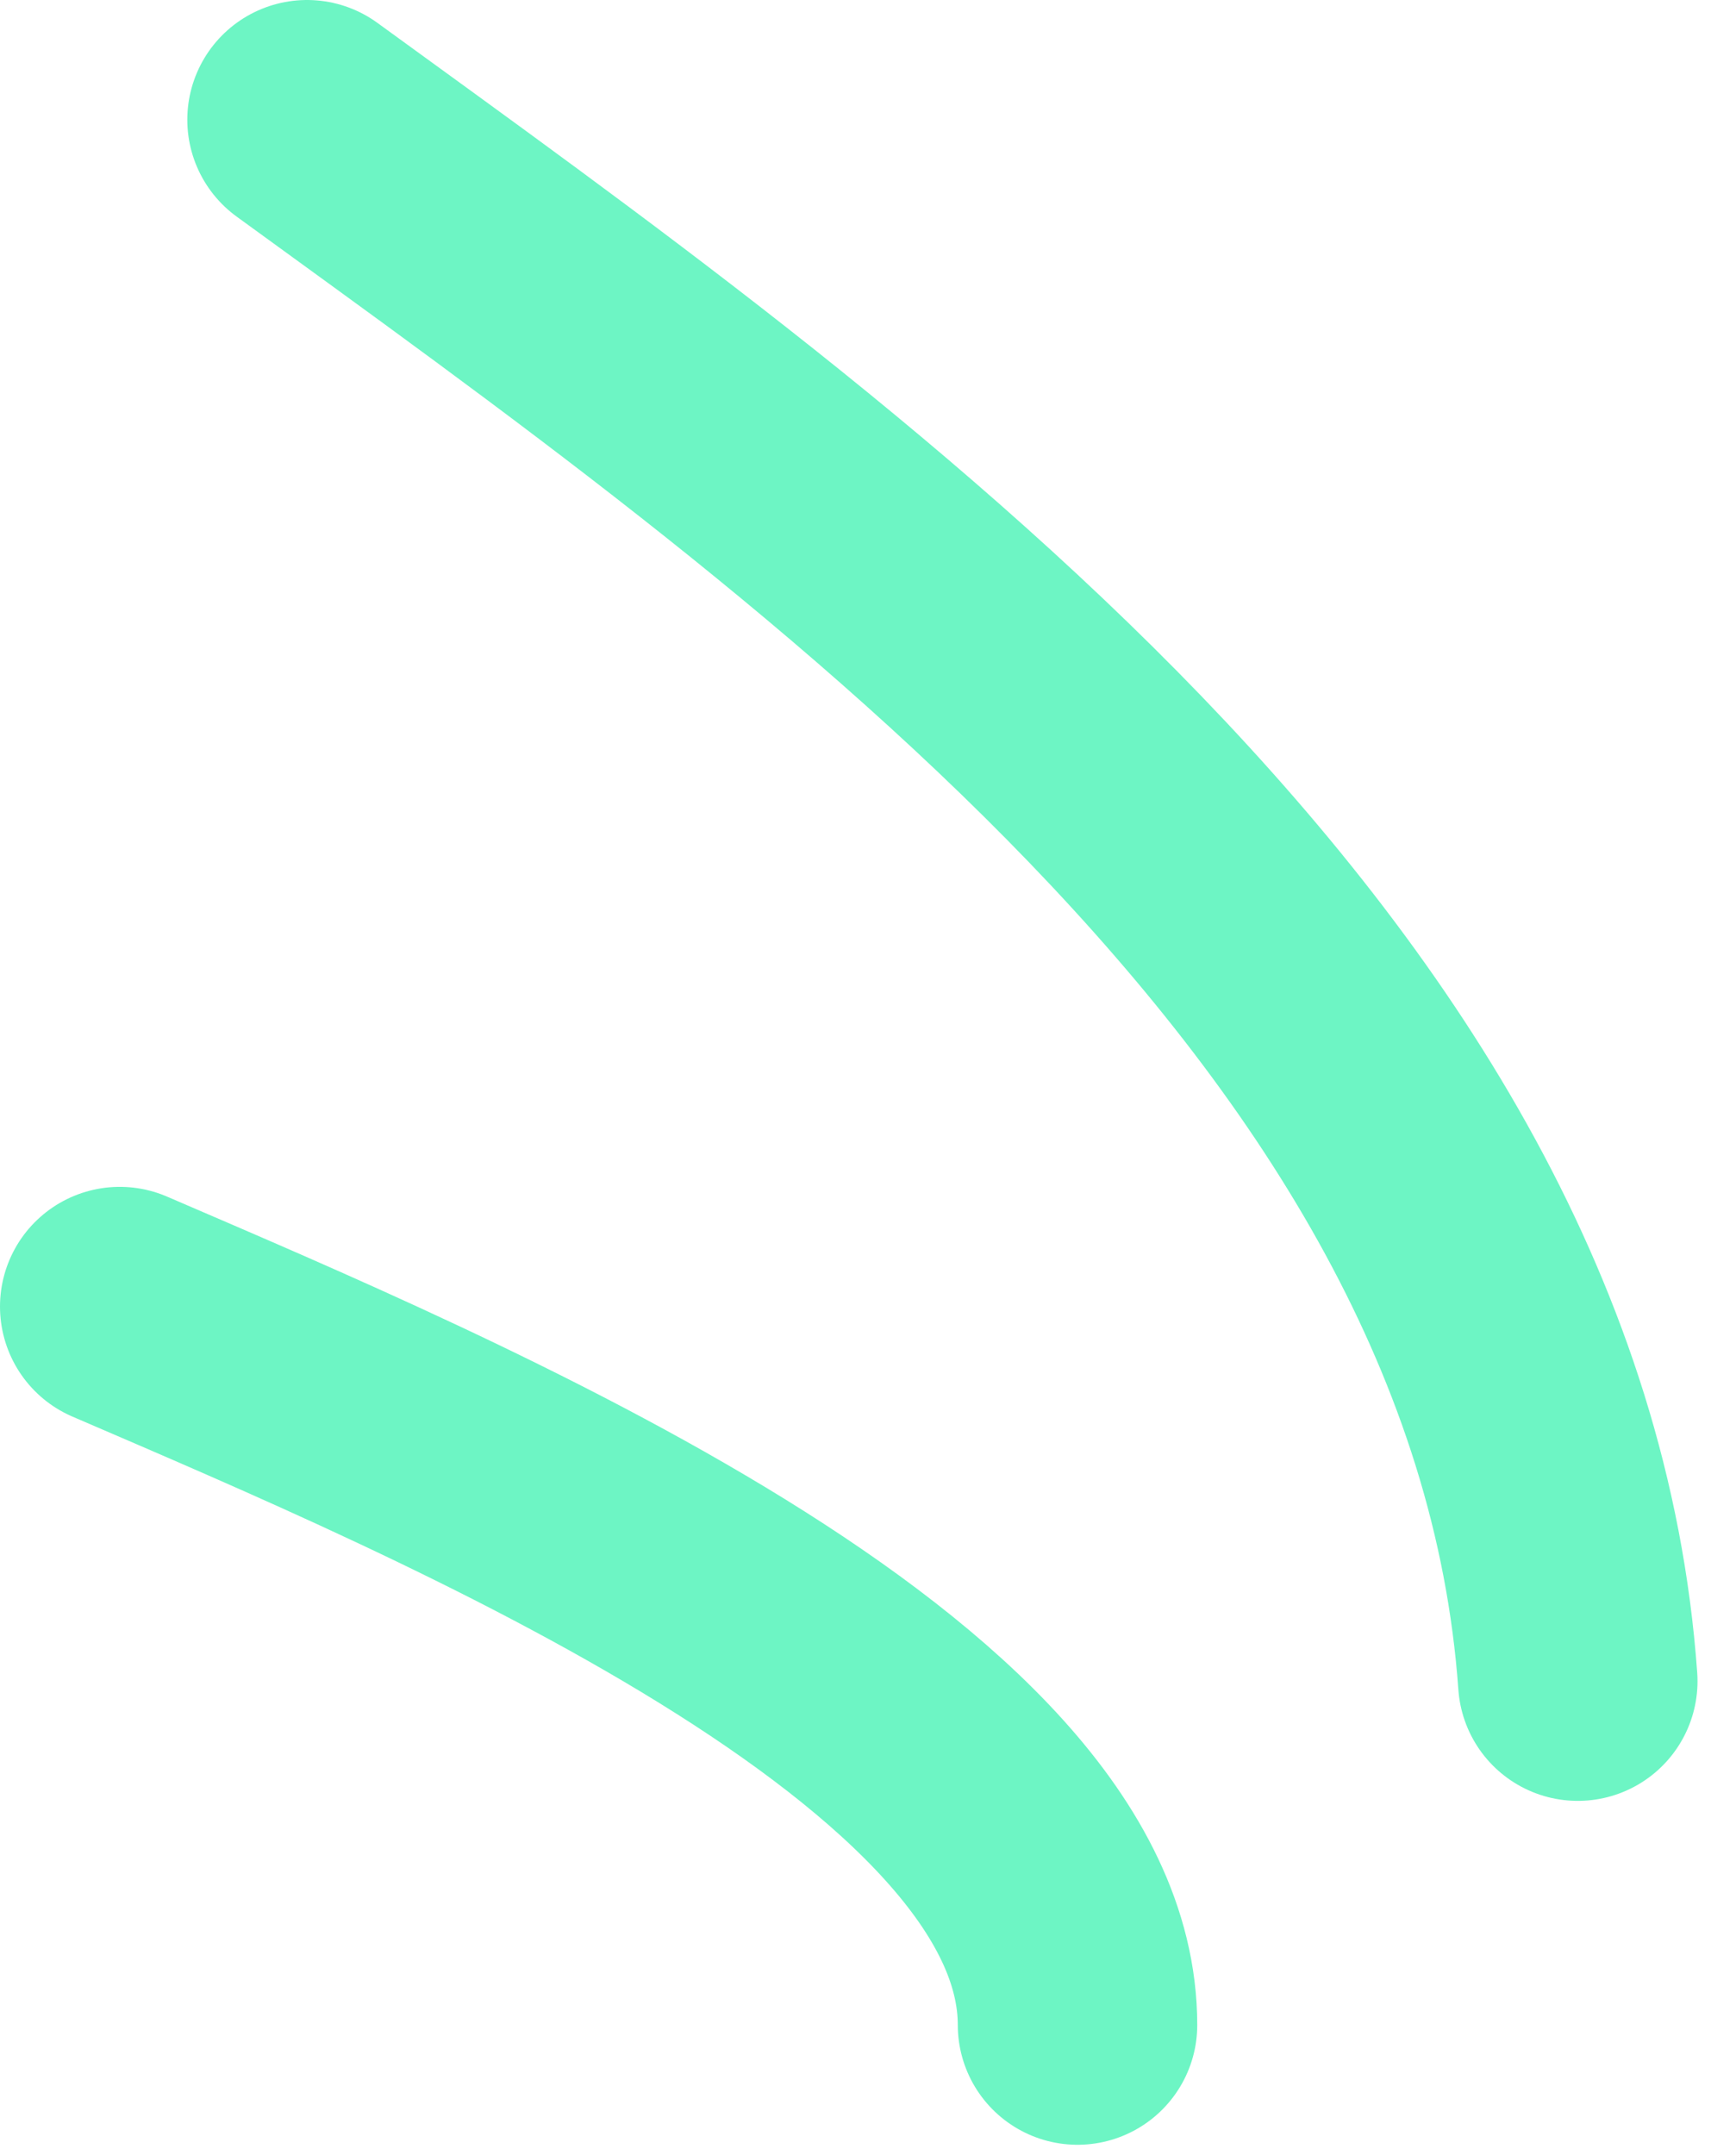 <?xml version="1.0" encoding="UTF-8"?> <svg xmlns="http://www.w3.org/2000/svg" width="29" height="36" viewBox="0 0 29 36" fill="none"><path d="M26.357 28.08C25.529 16.482 13.662 8.206 5.129 2" stroke="#6DF5C4" stroke-width="4" stroke-linecap="round"></path><path d="M18 33.824C18 28.572 7.51 24.198 2 21.824" stroke="#6DF5C4" stroke-width="4" stroke-linecap="round"></path></svg> 